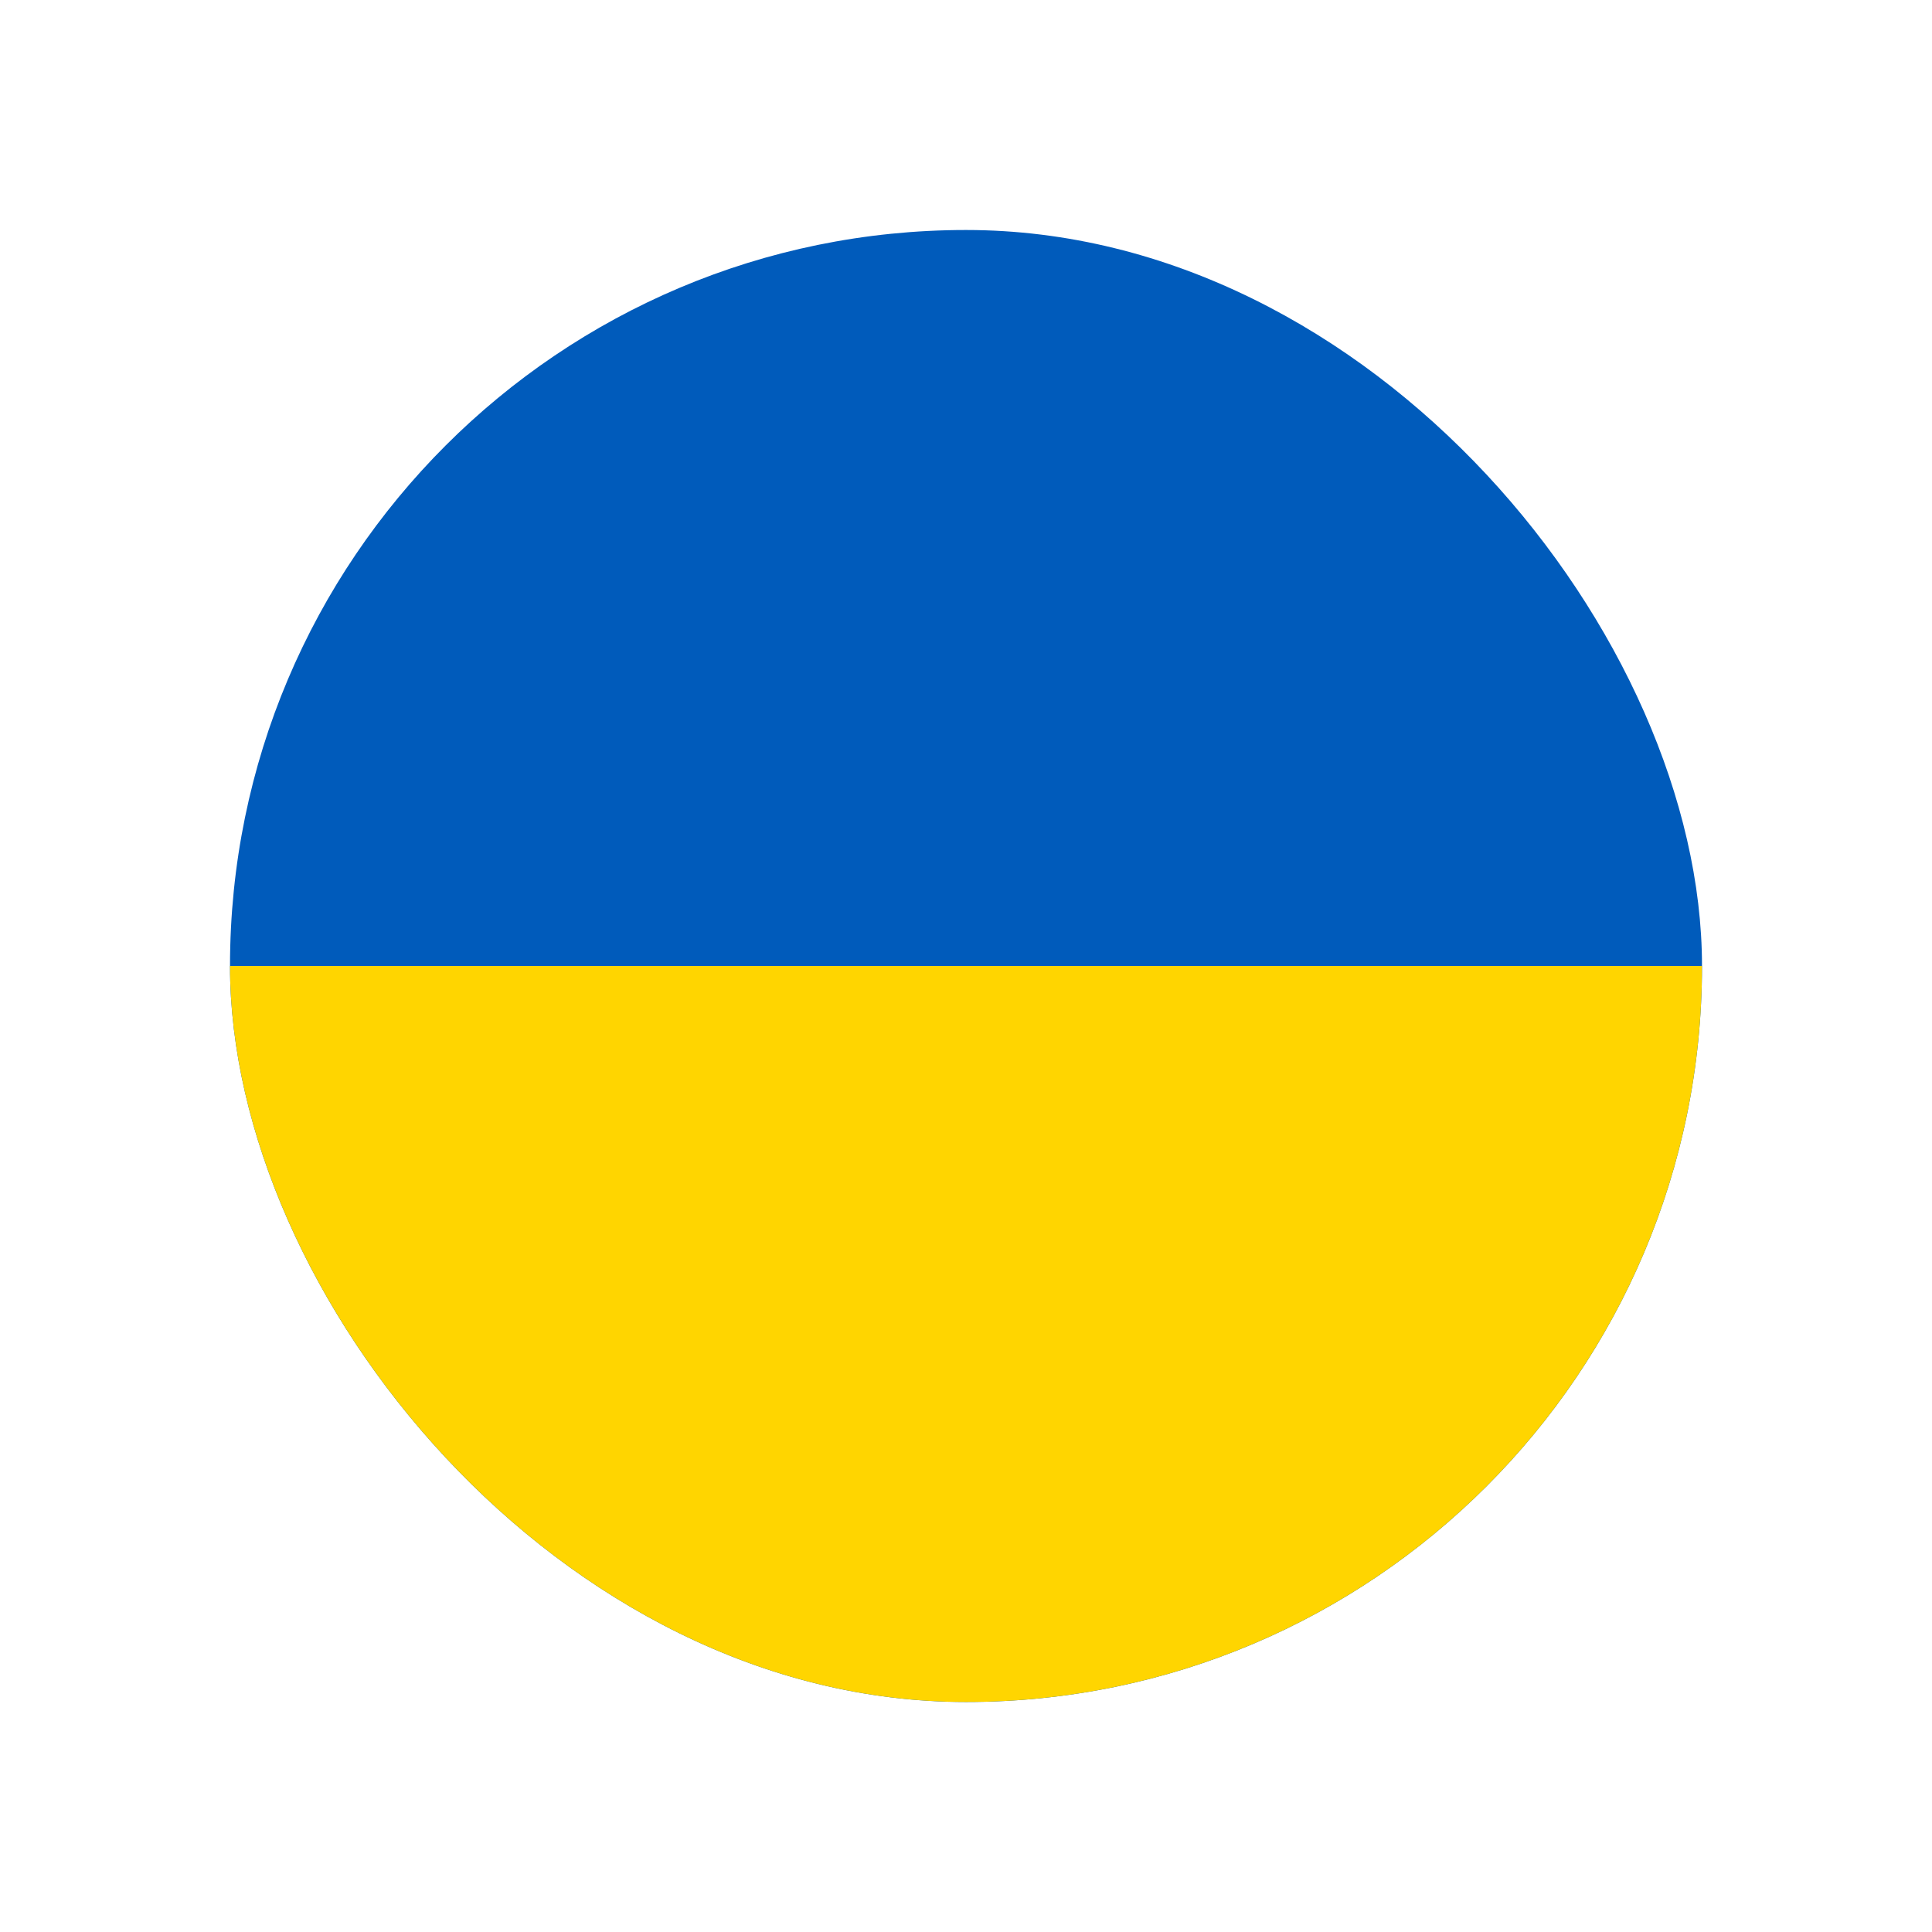 <svg width="42" height="42" viewBox="0 0 42 42" fill="none" xmlns="http://www.w3.org/2000/svg">
<g clip-path="url(#clip0_823_854)">
<path d="M37 5H5V37H37V5Z" fill="#005BBB"/>
<path d="M37 21H5V37H37V21Z" fill="#FFD500"/>
</g>
<defs>
<clipPath id="clip0_823_854">
<rect x="5" y="5" width="32" height="32" rx="16" fill="white"/>
</clipPath>
</defs>
</svg>
